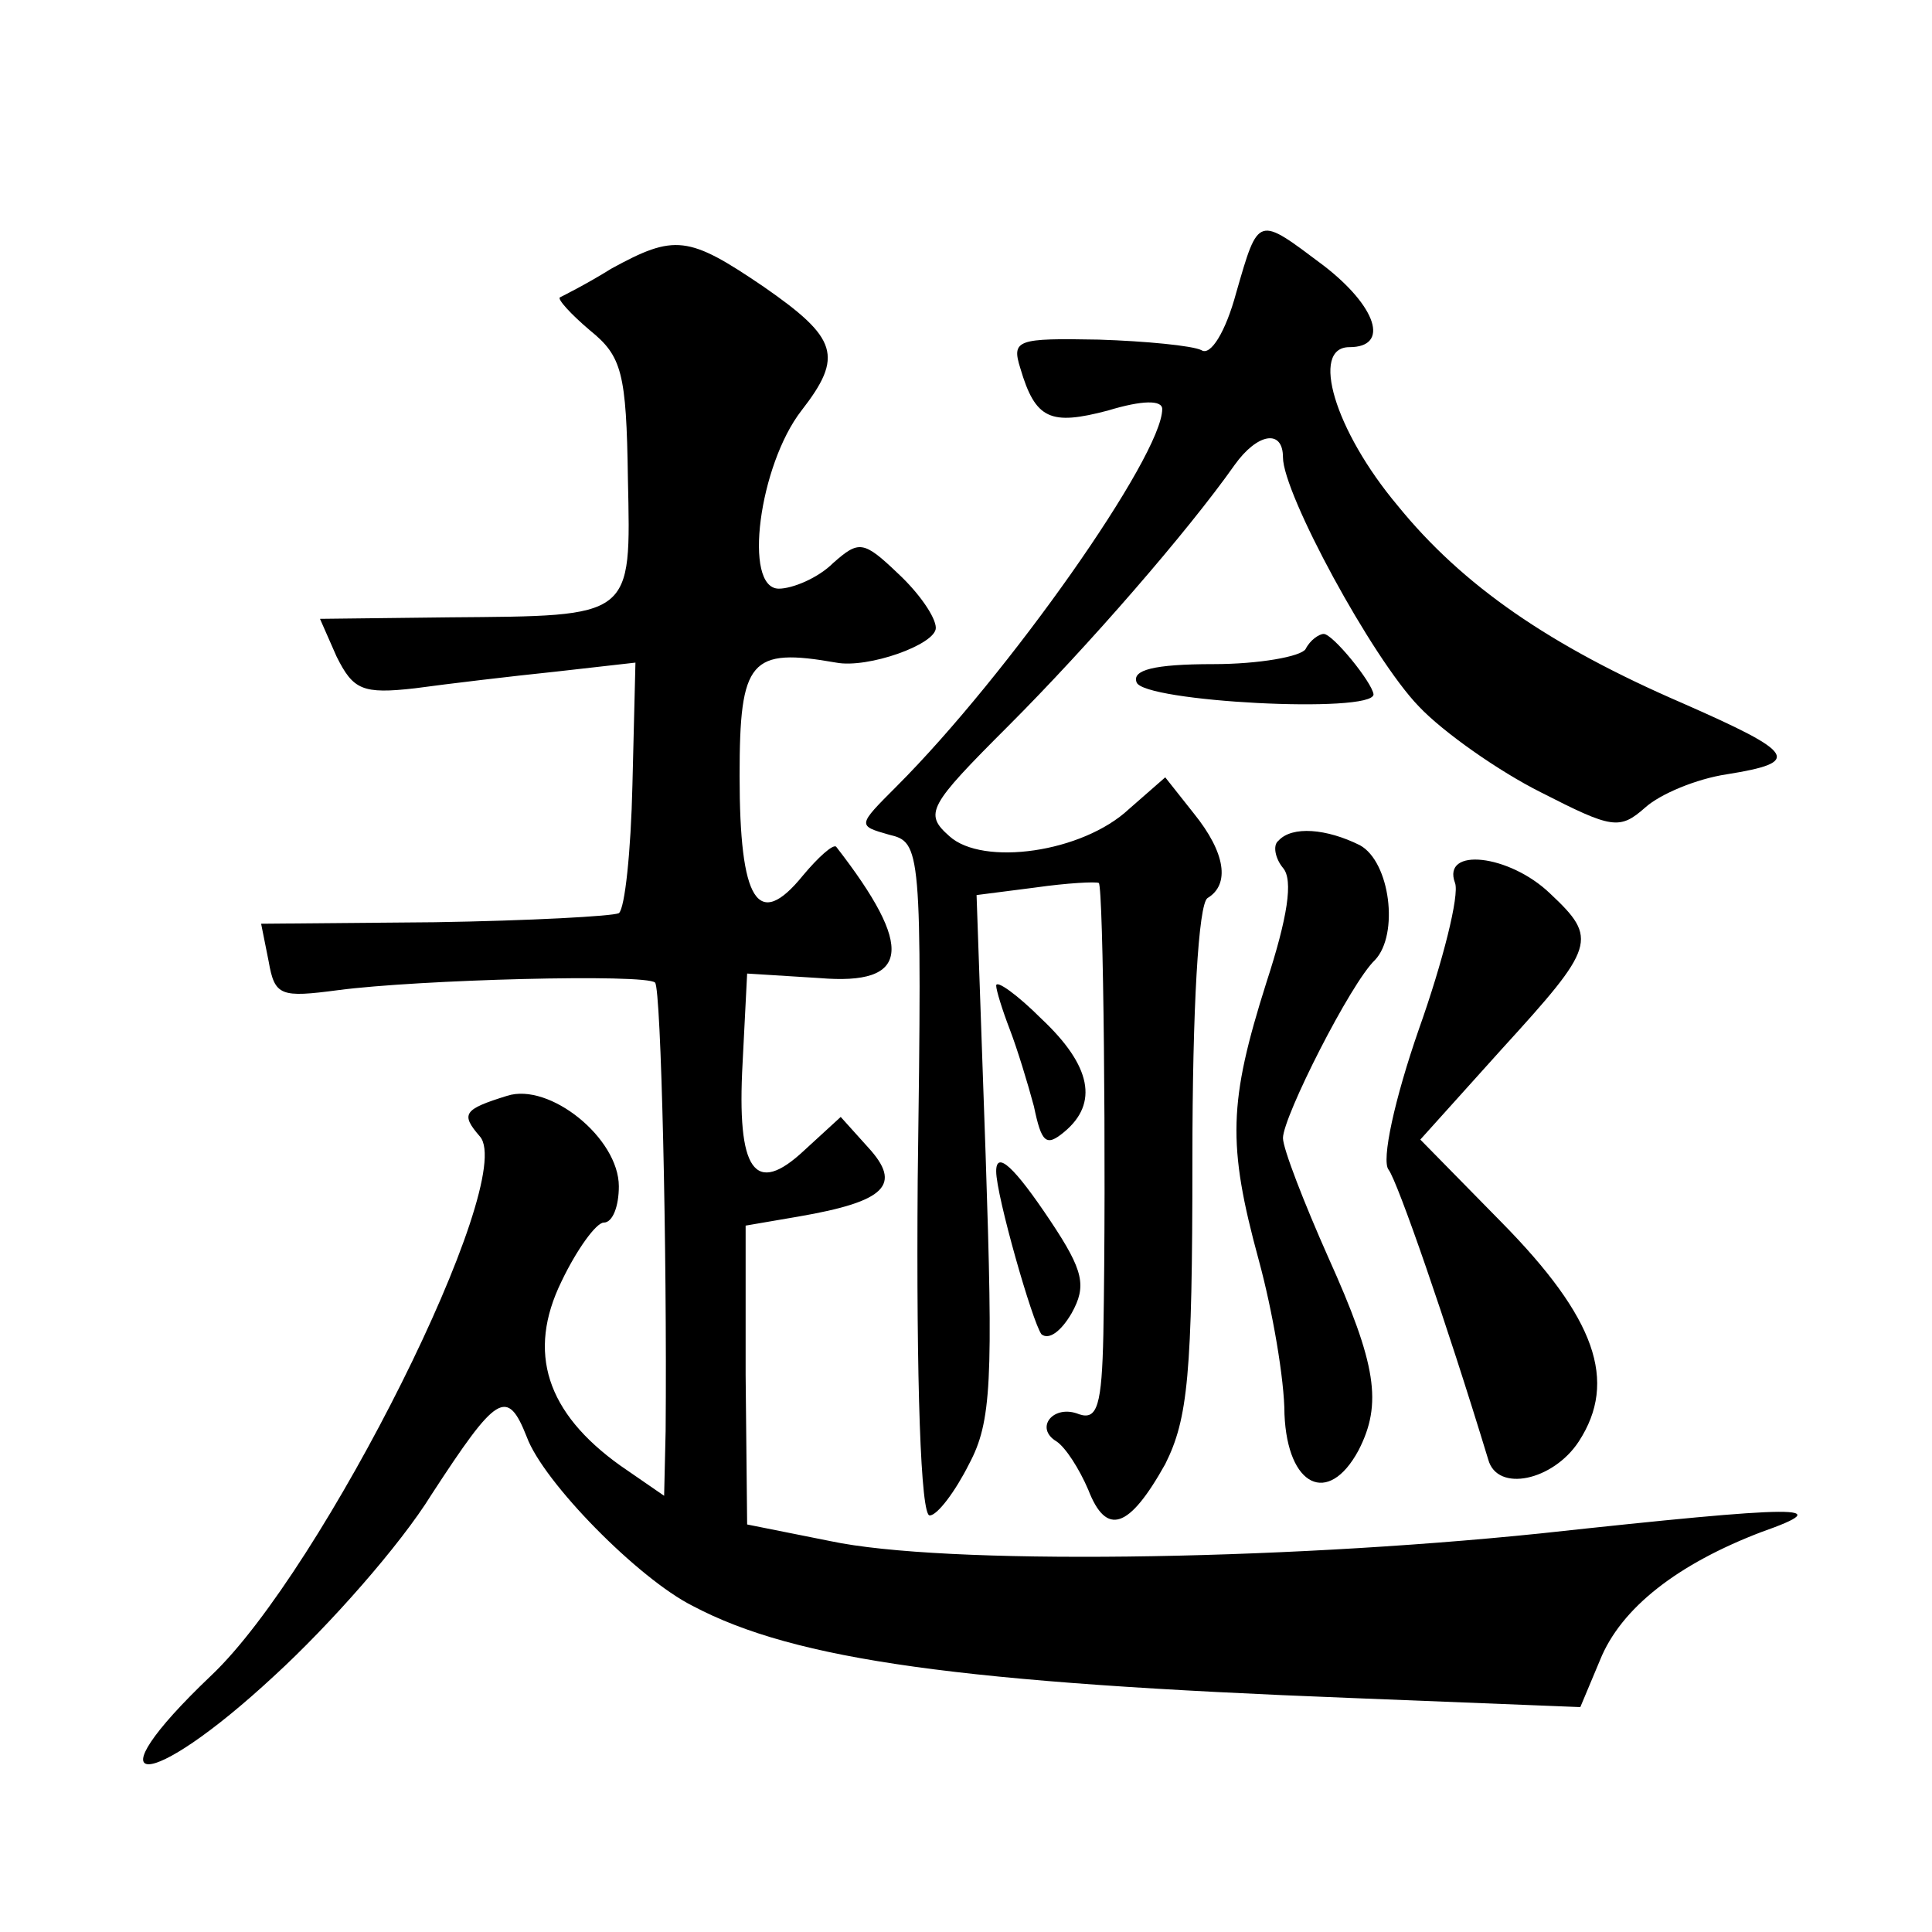 <?xml version="1.0" standalone="no"?>
<!DOCTYPE svg PUBLIC "-//W3C//DTD SVG 20010904//EN"
 "http://www.w3.org/TR/2001/REC-SVG-20010904/DTD/svg10.dtd">
<svg version="1.0" xmlns="http://www.w3.org/2000/svg"
 width="128pt" height="128pt" viewBox="0 0 128 128"
 preserveAspectRatio="xMidYMid meet">
<g transform="translate(0,128) scale(0.1,-0.1)"
fill="#0" stroke="none">
<path d="M819 1086 c-7 -26 -17 -42 -23 -38 -6 3 -37 6 -68 7 -54 1 -58 0 -52 -19
10 -34 20 -38 58 -28 23 7 36 7 36 1 0 -31 -102 -176 -176 -250 -26 -26 -26 -26
-5 -32 21 -5 22 -8 19 -229 -1 -134 2 -223 8 -222 5 0 17 16 26 34 15 28 16 55
11 205 l-6 172 39 5 c21 3 40 4 42 3 3 -3 5 -186 3 -299 -1 -47 -4 -57 -16 -53
-17 7 -30 -9 -15 -18 6 -4 15 -18 21 -32 12 -31 27 -26 51 17 15 30 18 59 18 202
0 100 4 169 10 173 15 9 12 30 -9 56 l-19 24 -24 -21 c-31 -29 -97 -38 -119 -18
-17 15 -14 20 39 73 53 53 119 129 150 173 15 21 32 24 32 5 0 -24 59 -133 90 -165
16 -17 53 -43 81 -57 47 -24 52 -25 69 -10 10 9 34 19 54 22 50 8 46 14 -29 47
-88 38 -146 78 -189 131 -42 50 -58 105 -32 105 27 0 18 27 -17 54 -44 33 -43 34
-58 -18z M405 1102 c-16 -10 -32 -18 -34 -19 -2 -1 7 -11 20 -22 21 -17 24 -28
25 -98 2 -93 4 -91 -118 -92 l-86 -1 11 -25 c11 -22 17 -25 52 -21 22 3 64 8 93
11 l53 6 -2 -81 c-1 -44 -5 -82 -9 -85 -4 -2 -59 -5 -122 -6 l-115 -1 5 -25 c4
-23 8 -24 46 -19 53 7 204 11 210 5 4 -4 8 -177 7 -297 l-1 -43 -29 20 c-49 35
-62 75 -39 122 10 21 23 39 28 39 6 0 10 11 10 24 0 32 -46 69 -74 60 -29 -9 -31
-12 -18 -27 25 -29 -104 -287 -178 -357 -82 -78 -43 -79 42 0 36 33 83 86 104 120
43 66 50 71 63 38 11 -30 74 -94 110 -112 68 -36 178 -51 437 -61 l151 -6 13 31
c14 35 52 64 107 85 51 18 28 18 -147 -1 -175 -18 -395 -21 -470 -5 l-55 11 -1
99 0 99 35 6 c58 10 69 21 46 46 l-18 20 -24 -22 c-33 -31 -45 -14 -41 58 l3 59
48 -3 c60 -5 63 20 11 87 -2 2 -12 -7 -22 -19 -30 -37 -42 -17 -42 66 0 77 7 85
64 75 21 -4 66 12 66 23 0 7 -11 23 -25 36 -23 22 -26 22 -43 7 -10 -10 -27 -17
-36 -17 -24 0 -13 82 15 118 28 36 24 48 -25 82 -50 34 -59 35 -101 12z M865 850
c-3 -5 -31 -10 -61 -10 -40 0 -54 -4 -51 -12 4 -13 157 -21 157 -8 -1 8 -27 40
-33 40 -3 0 -9 -4 -12 -10z M847 723 c-4 -3 -2 -12 3 -18 7 -8 3 -33 -11 -76 -25
-79 -26 -107 -5 -184 9 -33 17 -79 17 -102 2 -48 29 -61 49 -24 16 31 12 57 -20
128 -16 36 -30 72 -30 79 0 14 45 103 61 118 16 17 10 65 -10 76 -22 11 -45 13
-54 3z M964 695 c3 -8 -8 -52 -24 -97 -16 -46 -25 -87 -20 -93 6 -8 38 -100 66
-192 6 -22 43 -14 60 12 26 40 11 82 -51 145 l-54 55 54 60 c62 68 64 73 32 103
-27 26 -72 31 -63 7z M660 627 c0 -3 4 -16 9 -29 5 -13 12 -36 16 -51 5 -24 8 -27
20 -17 23 19 18 44 -15 75 -16 16 -30 26 -30 22z M660 504 c0 -16 24 -100 30 -108
5 -4 13 2 20 14 10 18 8 28 -14 61 -24 36 -36 47 -36 33z"/>
</g>
</svg>

